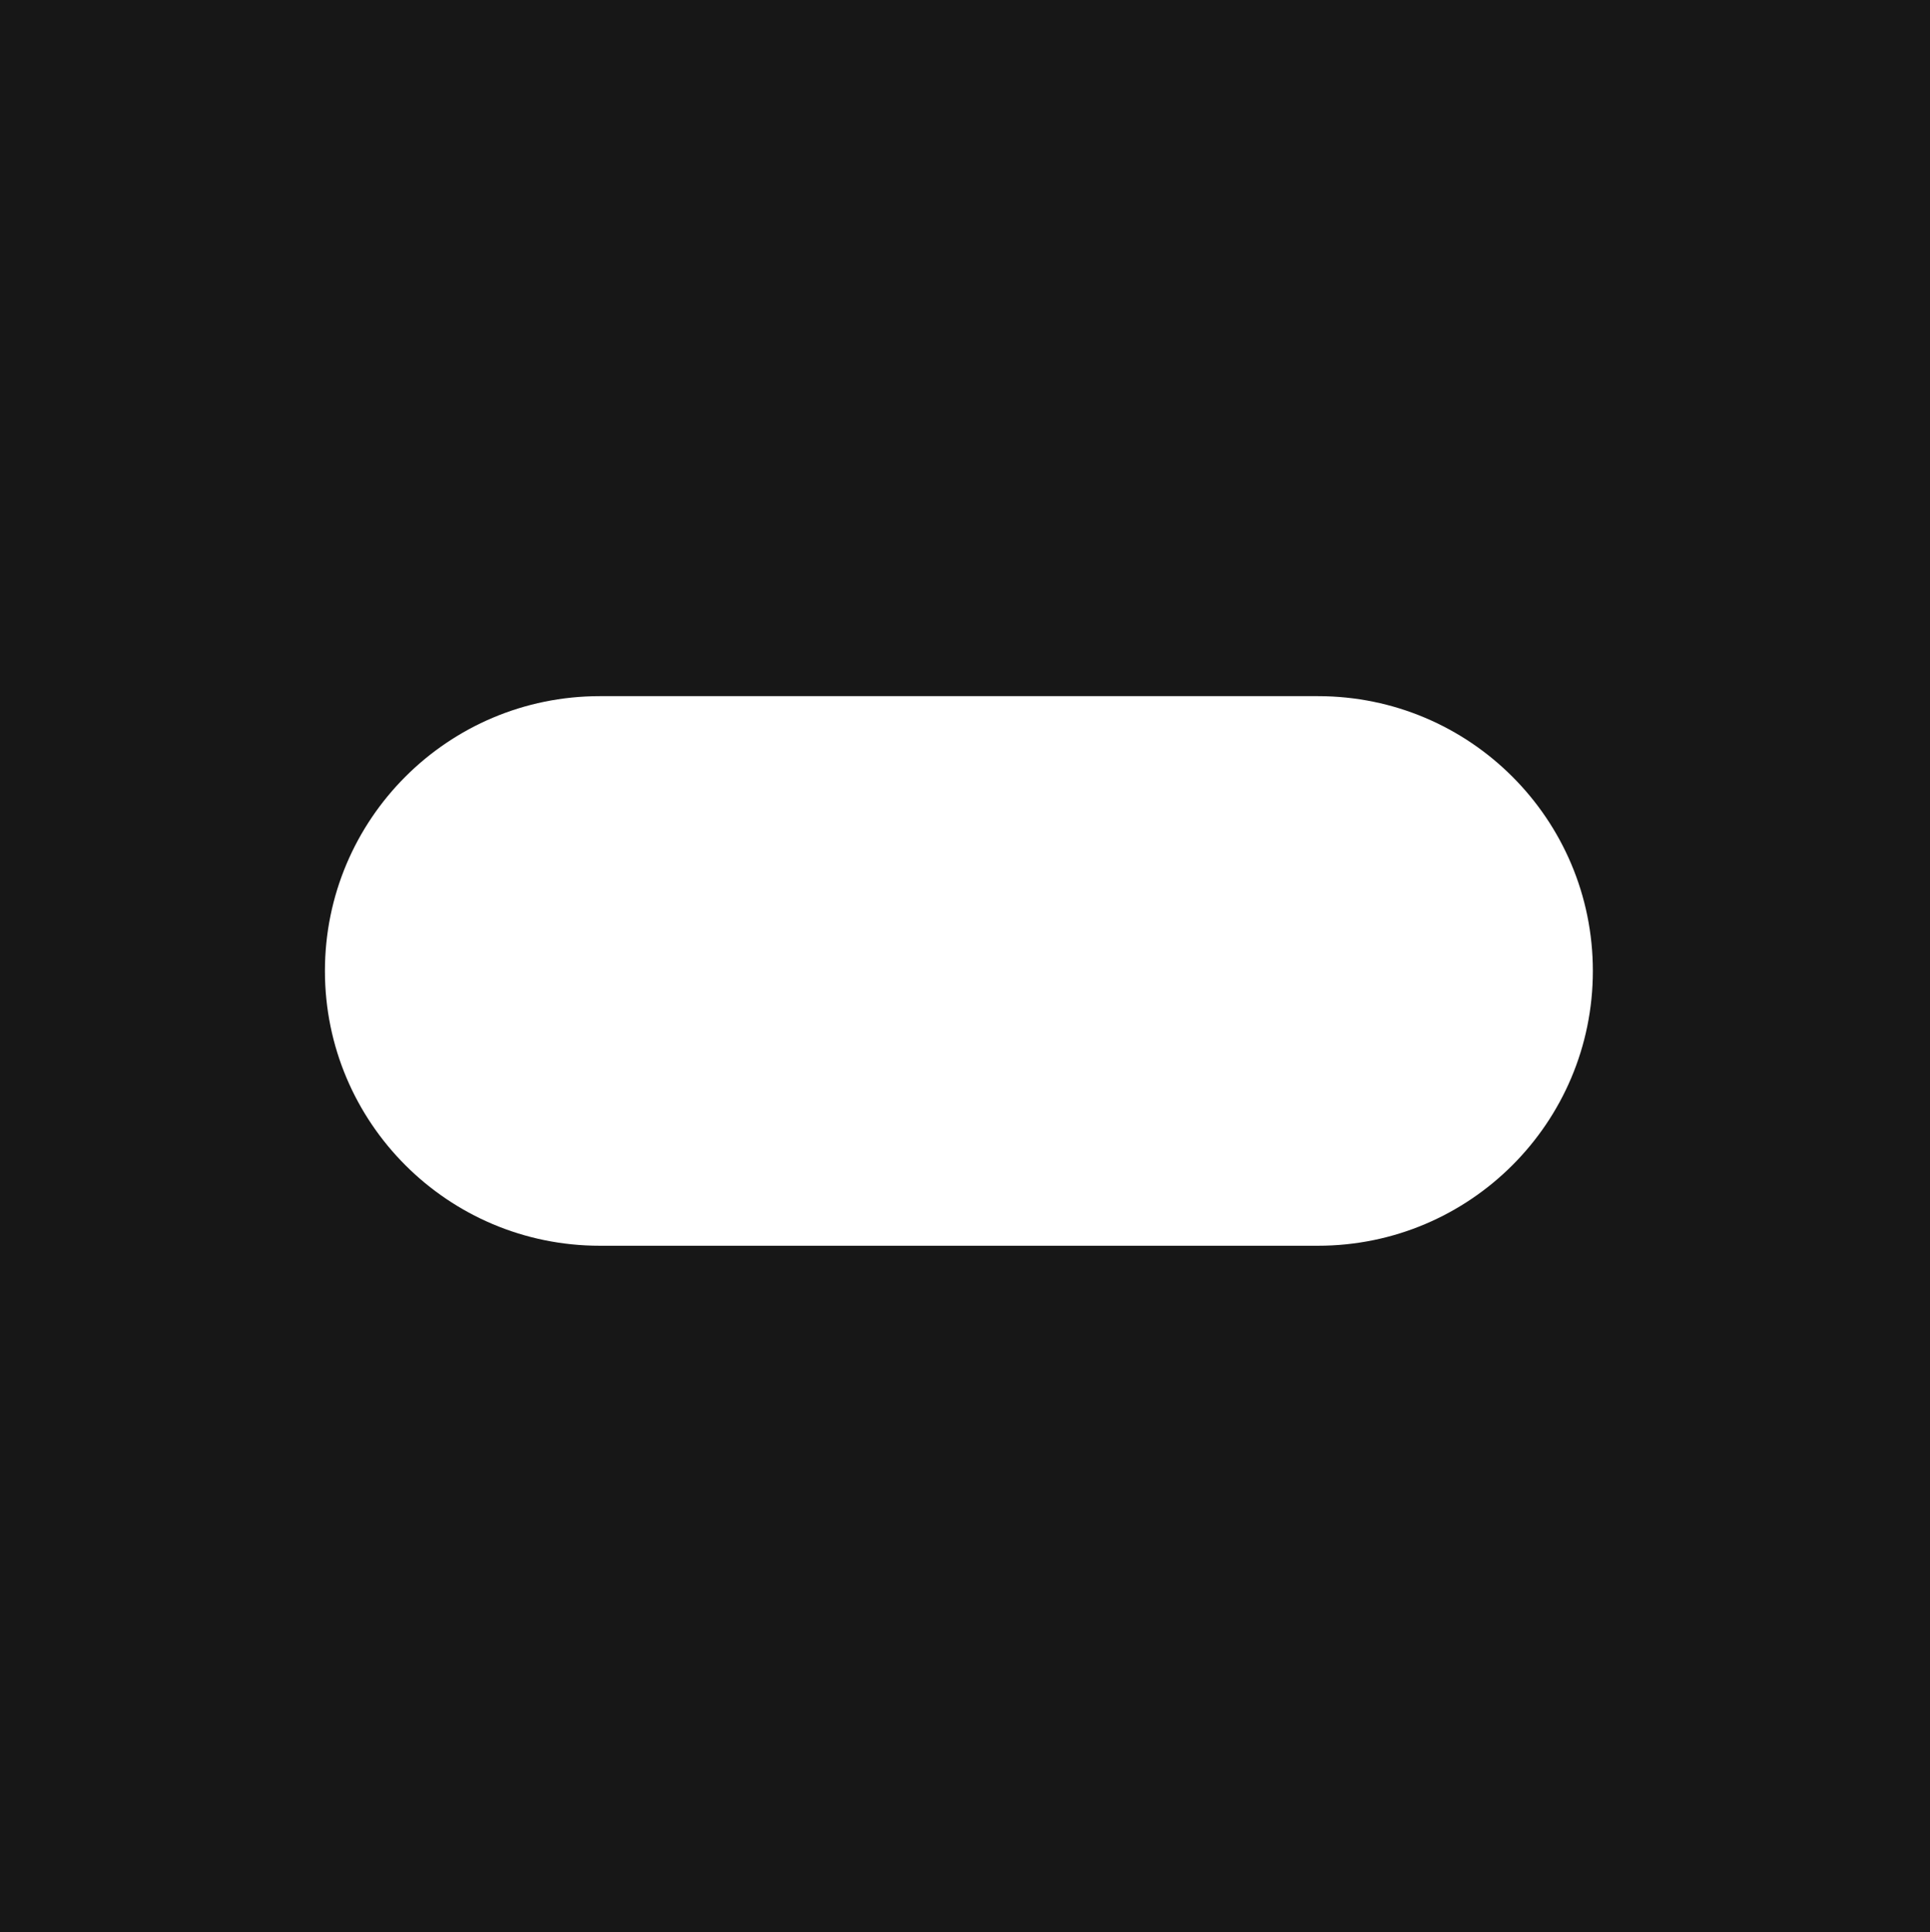 <?xml version="1.0" encoding="UTF-8"?> <svg xmlns="http://www.w3.org/2000/svg" width="790" height="791" viewBox="0 0 790 791" fill="none"> <path fill-rule="evenodd" clip-rule="evenodd" d="M790 0H0V791H790V0ZM133 397.5C133 459.632 183.368 510 245.5 510H539.5C601.632 510 652 459.632 652 397.5C652 335.368 601.632 285 539.5 285H245.5C183.368 285 133 335.368 133 397.5Z" fill="#171717"></path> </svg> 